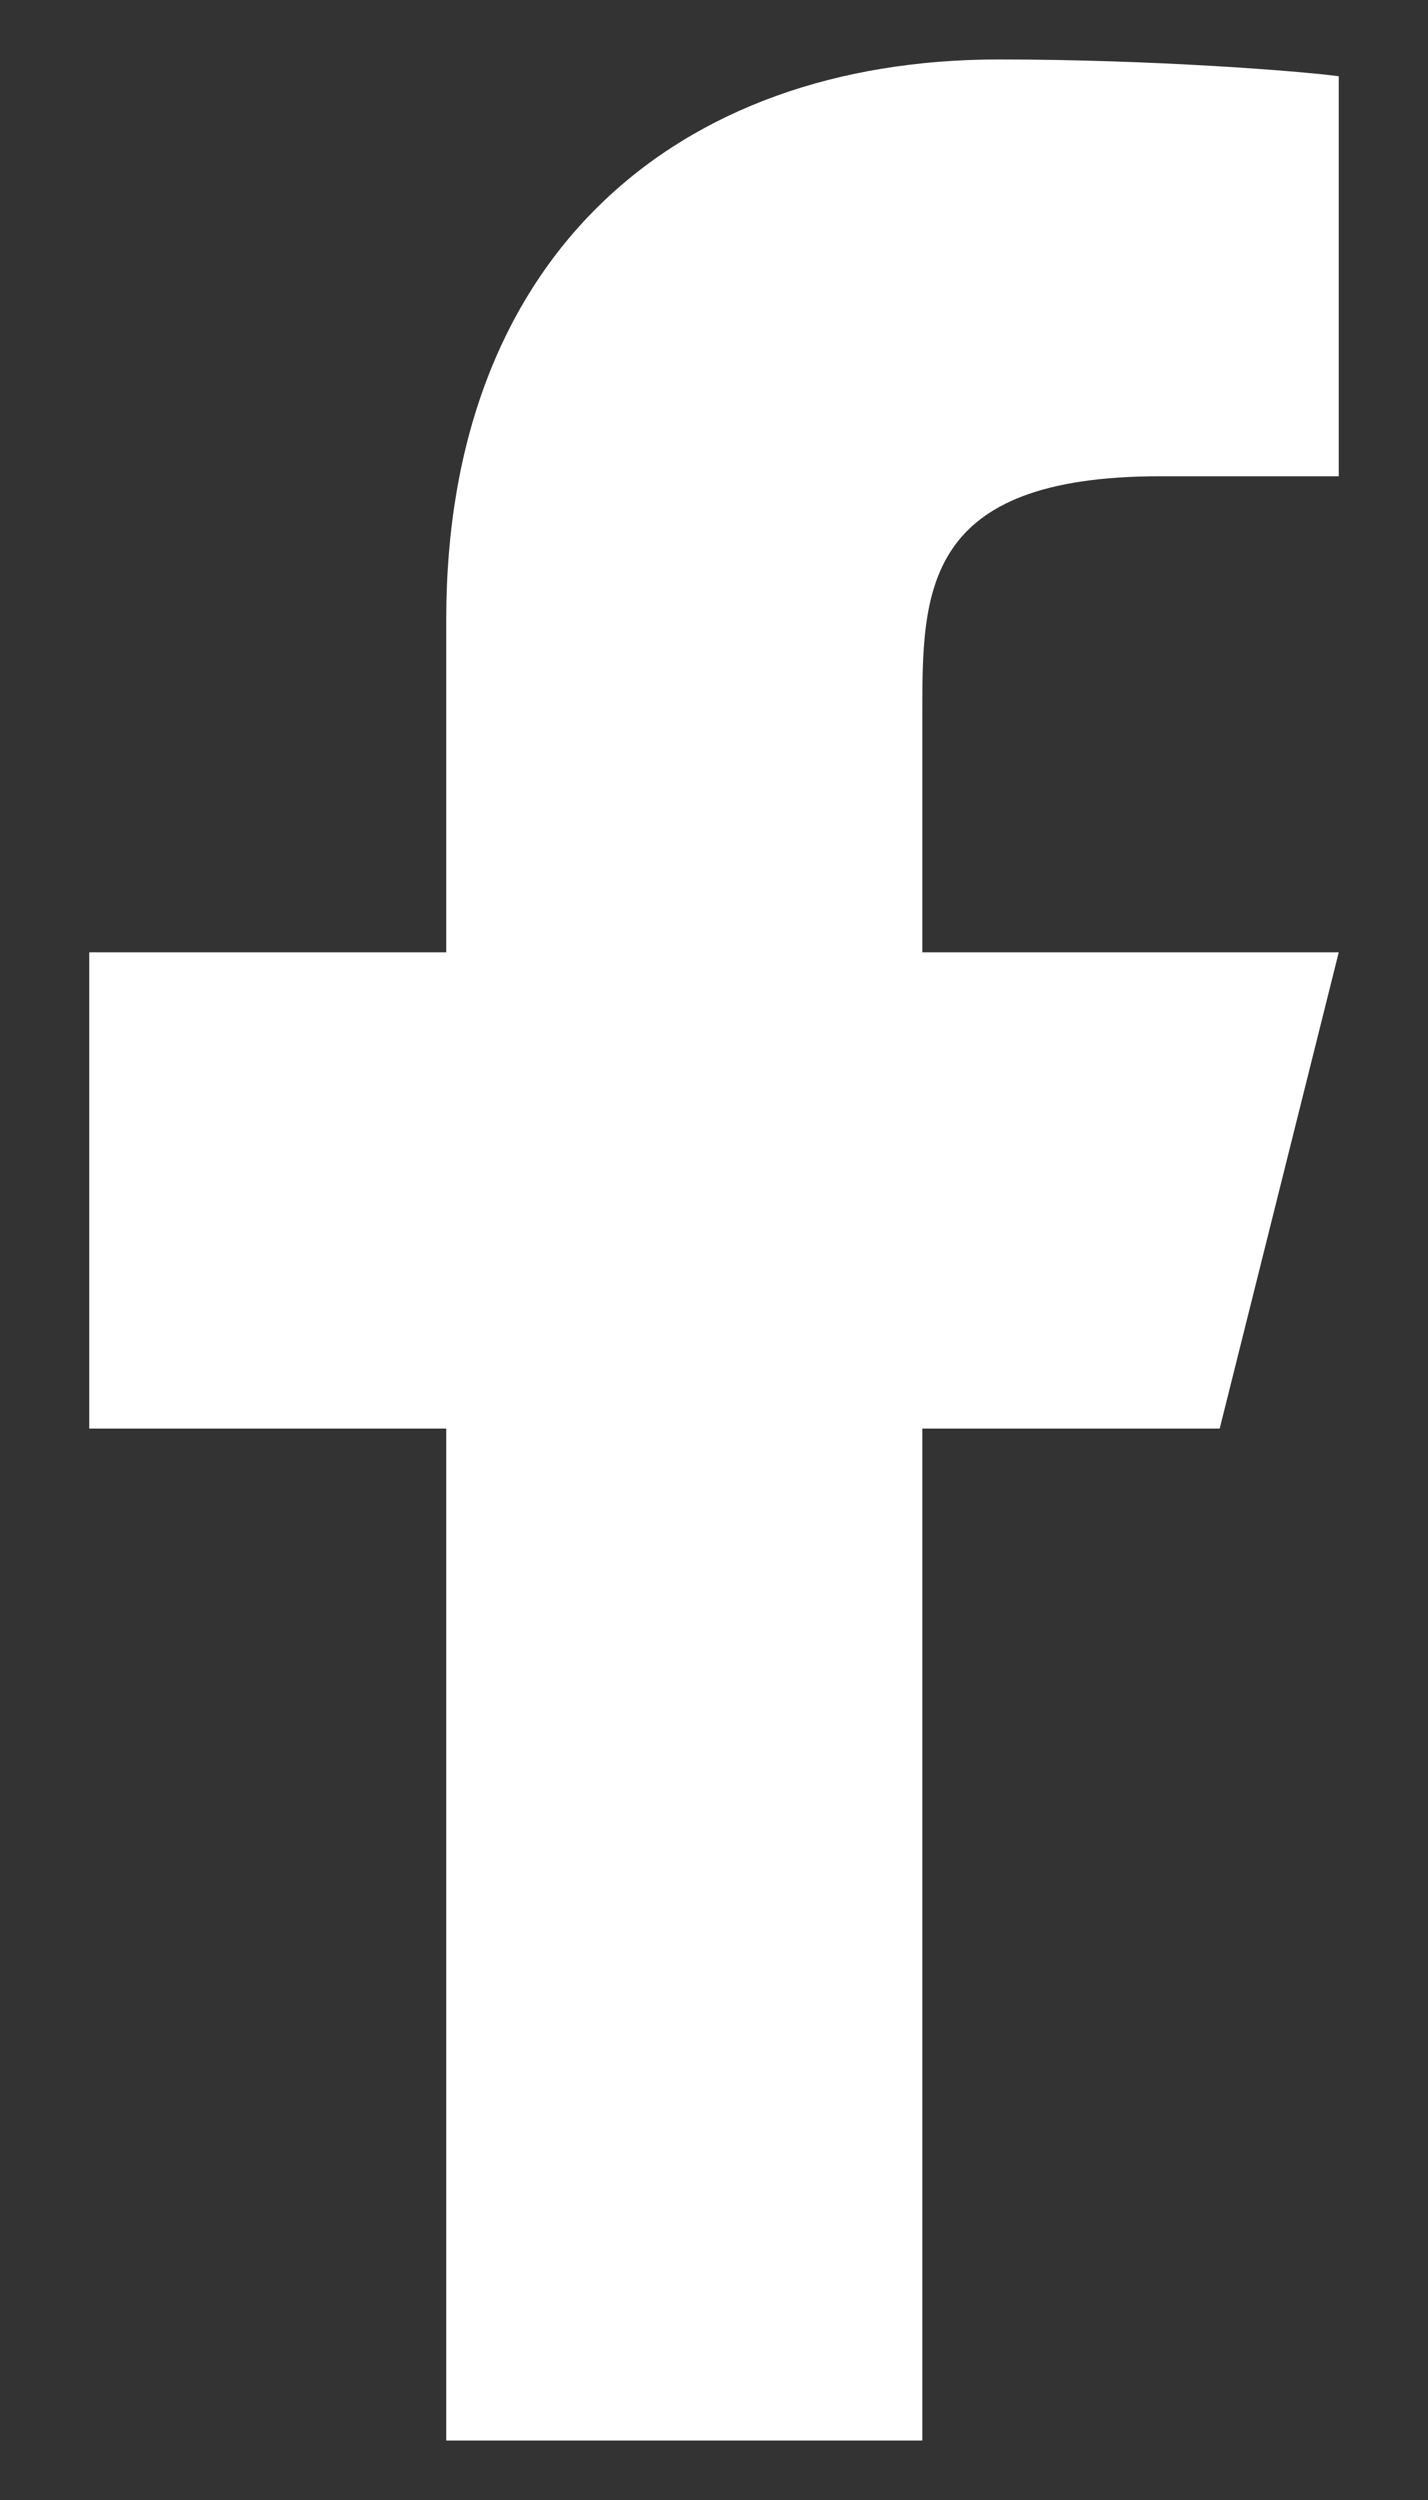 <svg width="8" height="14" viewBox="0 0 8 14" fill="none" xmlns="http://www.w3.org/2000/svg">
<rect x="0" y="0" width="8" height="14" fill="#333333" stroke="none"/>
<path d="M5.167 8H6.833L7.5 5.333H5.167V4C5.167 3.313 5.167 2.667 6.5 2.667H7.5V0.427C7.283 0.398 6.462 0.333 5.595 0.333C3.785 0.333 2.5 1.438 2.5 3.467V5.333H0.5V8H2.5V13.667H5.167V8Z" fill="white"/>
</svg>
